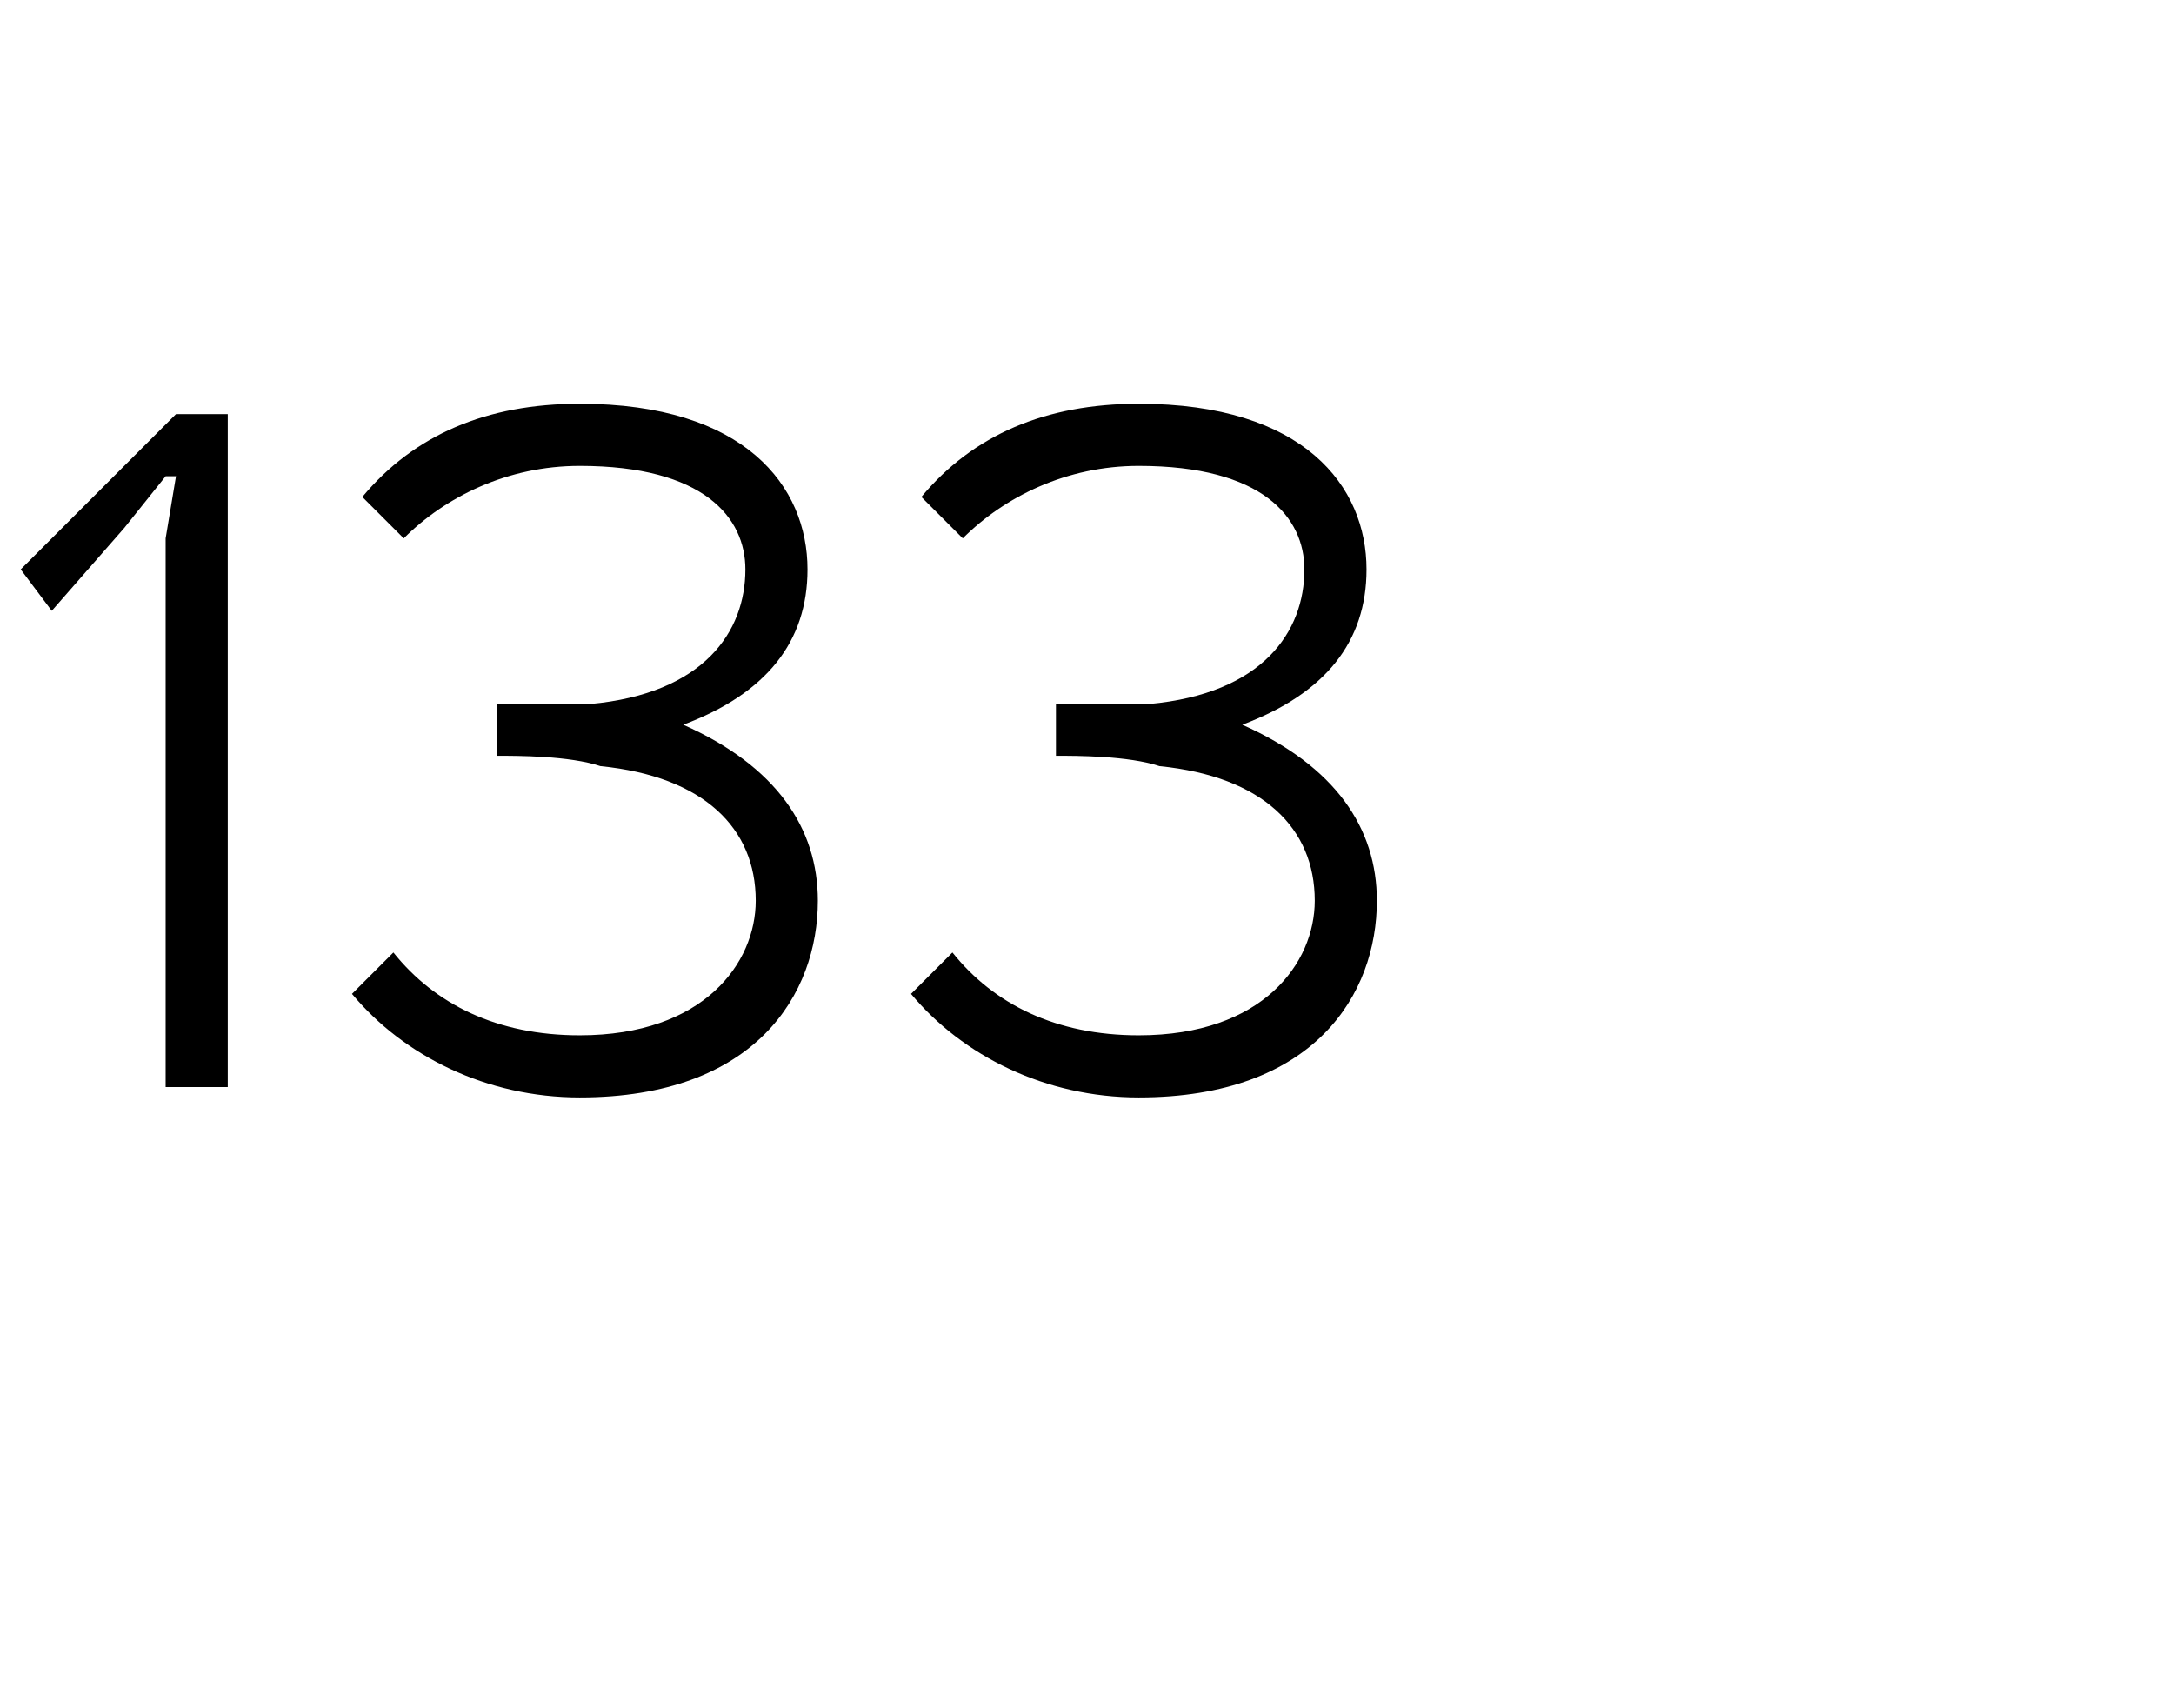 <?xml version="1.0" standalone="no"?><!DOCTYPE svg PUBLIC "-//W3C//DTD SVG 1.1//EN" "http://www.w3.org/Graphics/SVG/1.1/DTD/svg11.dtd"><svg xmlns="http://www.w3.org/2000/svg" version="1.1" width="21px" height="16.5px" viewBox="0 -4 21 16.5" style="top:-4px">  <desc>133</desc>  <defs/>  <g id="Polygon190395">    <path d="M 2.2 6.5 L 1.6 6.5 L 1.6 1.2 L 1.7 0.6 L 1.6 0.6 L 1.2 1.1 L 0.5 1.9 L 0.2 1.5 L 1.7 0 L 2.2 0 L 2.2 6.5 Z M 5.6 6.6 C 4.7 6.6 3.9 6.2 3.4 5.6 C 3.4 5.6 3.8 5.2 3.8 5.2 C 4.2 5.7 4.8 6 5.6 6 C 6.8 6 7.3 5.3 7.3 4.7 C 7.3 4 6.8 3.5 5.8 3.4 C 5.5 3.3 5 3.3 4.8 3.3 C 4.8 3.3 4.8 2.8 4.8 2.8 C 5 2.8 5.5 2.8 5.7 2.8 C 6.8 2.7 7.2 2.1 7.2 1.5 C 7.2 1 6.8 0.5 5.6 0.5 C 4.9 0.5 4.3 0.8 3.9 1.2 C 3.9 1.2 3.5 0.8 3.5 0.8 C 4 0.2 4.7 -0.1 5.6 -0.1 C 7.2 -0.1 7.8 0.7 7.8 1.5 C 7.8 2.2 7.4 2.7 6.6 3 C 6.6 3 6.6 3 6.6 3 C 7.5 3.4 7.9 4 7.9 4.7 C 7.9 5.6 7.3 6.6 5.6 6.6 Z M 11 6.6 C 10.1 6.6 9.3 6.2 8.8 5.6 C 8.8 5.6 9.2 5.2 9.2 5.2 C 9.6 5.7 10.2 6 11 6 C 12.2 6 12.7 5.3 12.7 4.7 C 12.7 4 12.2 3.5 11.2 3.4 C 10.9 3.3 10.4 3.3 10.2 3.3 C 10.2 3.3 10.2 2.8 10.2 2.8 C 10.4 2.8 10.9 2.8 11.1 2.8 C 12.2 2.7 12.6 2.1 12.6 1.5 C 12.6 1 12.2 0.5 11 0.5 C 10.3 0.5 9.7 0.8 9.3 1.2 C 9.3 1.2 8.9 0.8 8.9 0.8 C 9.4 0.2 10.1 -0.1 11 -0.1 C 12.6 -0.1 13.2 0.7 13.2 1.5 C 13.2 2.2 12.8 2.7 12 3 C 12 3 12 3 12 3 C 12.9 3.4 13.3 4 13.3 4.7 C 13.3 5.6 12.7 6.6 11 6.6 Z " stroke="none" fill="#000"/>  </g></svg>